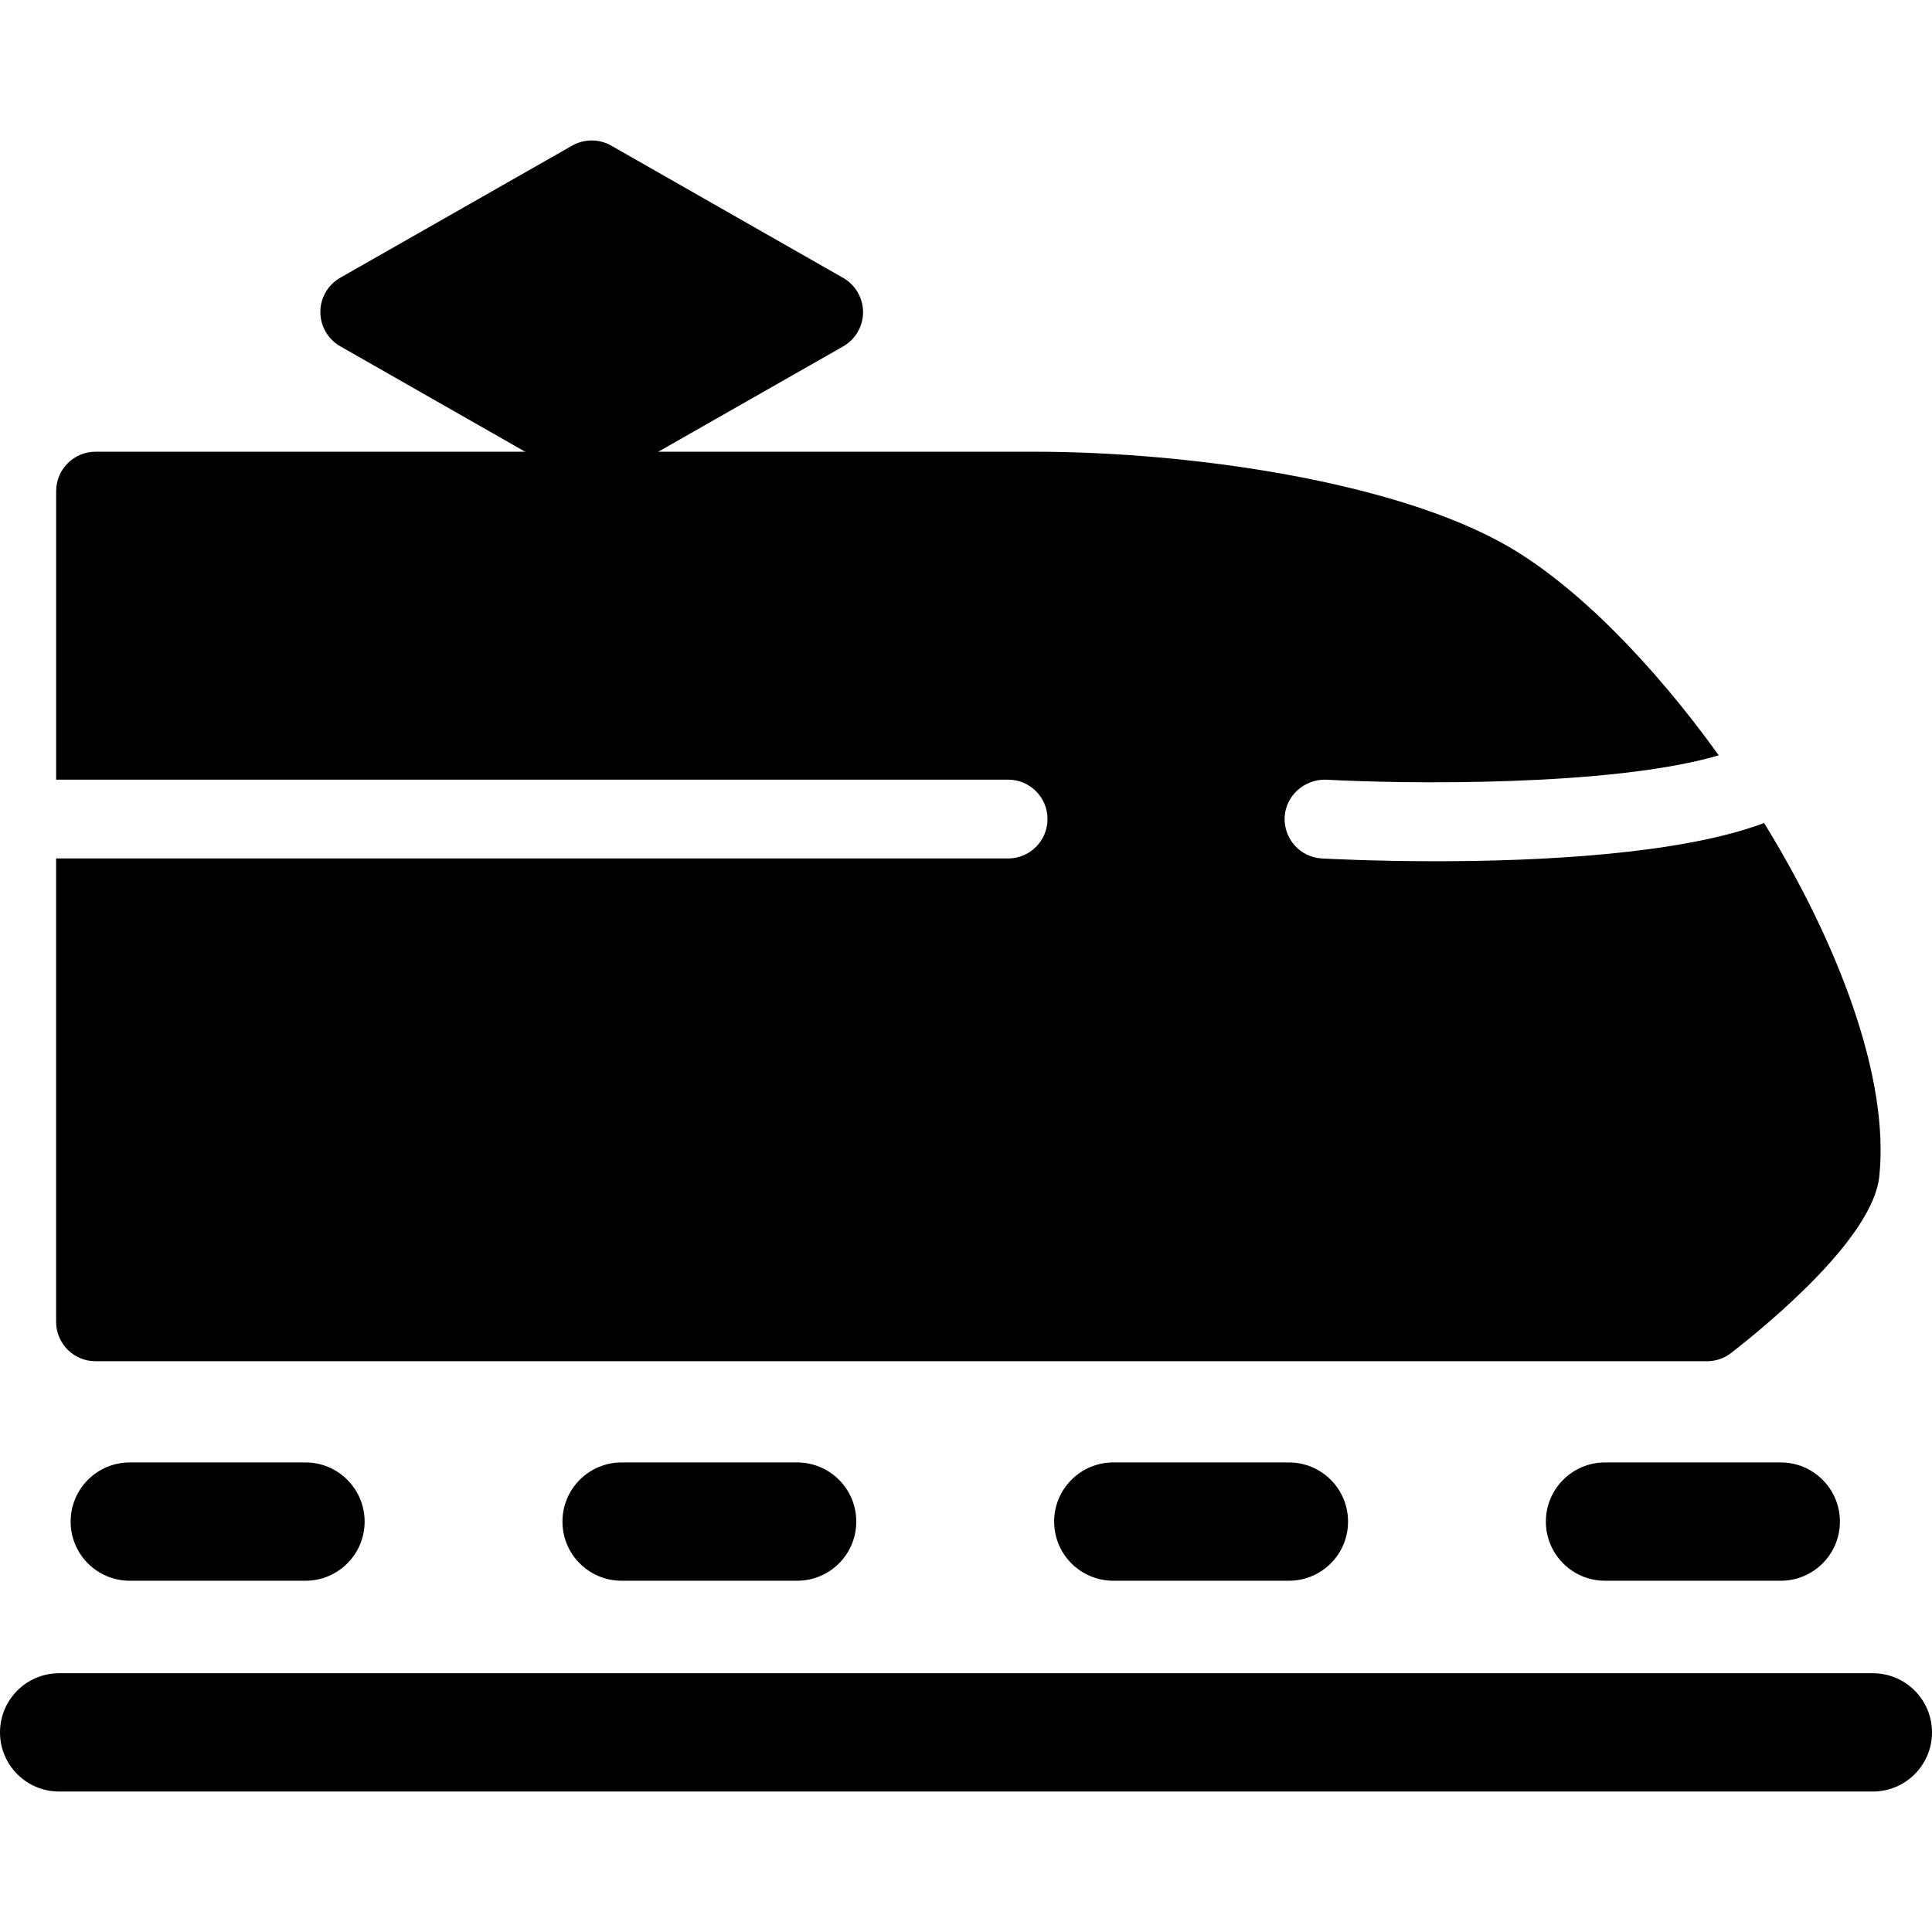 <?xml version="1.0" encoding="utf-8"?>
<!-- Generator: Adobe Illustrator 16.0.0, SVG Export Plug-In . SVG Version: 6.00 Build 0)  -->
<!DOCTYPE svg PUBLIC "-//W3C//DTD SVG 1.1//EN" "http://www.w3.org/Graphics/SVG/1.1/DTD/svg11.dtd">
<svg version="1.1" id="Layer_1" xmlns="http://www.w3.org/2000/svg" xmlns:xlink="http://www.w3.org/1999/xlink" x="0px" y="0px"
	 width="48px" height="48px" viewBox="0 0 48 48" enable-background="new 0 0 48 48" xml:space="preserve">
<g>
	<path d="M20.948,6.904l-5.762-3.286c-0.301-0.171-0.67-0.171-0.971,0L8.454,6.9C8.148,7.075,7.959,7.399,7.959,7.751
		c0,0.352,0.188,0.677,0.494,0.852l5.762,3.286c0.151,0.085,0.318,0.128,0.486,0.128s0.334-0.043,0.485-0.128l5.761-3.282
		c0.306-0.175,0.496-0.5,0.496-0.851C21.442,7.404,21.253,7.079,20.948,6.904z"/>
	<path d="M46.53,44.51H1.469C0.658,44.51,0,43.853,0,43.041s0.658-1.47,1.469-1.47H46.53c0.812,0,1.47,0.658,1.47,1.47
		S47.342,44.51,46.53,44.51z"/>
	<path d="M43.829,20.448c-2.095,0.786-5.633,0.949-8.135,0.949c-1.575,0-2.732-0.062-2.855-0.069
		c-0.539-0.03-0.952-0.493-0.922-1.033s0.505-0.942,1.031-0.924c1.907,0.106,7.085,0.18,9.754-0.605
		c-1.628-2.265-3.521-4.199-5.232-5.19c-2.811-1.625-7.938-2.353-11.774-2.353H2.374c-0.541,0-0.979,0.438-0.979,0.979v7.168h23.651
		c0.541,0,0.979,0.438,0.979,0.979s-0.438,0.979-0.979,0.979H1.394v11.512c0,0.541,0.438,0.979,0.979,0.979h40.038
		c0.219,0,0.431-0.073,0.603-0.208c1.055-0.822,3.521-2.895,3.676-4.382C46.947,26.798,45.688,23.469,43.829,20.448z"/>
	<path d="M7.589,39.273H3.224c-0.812,0-1.469-0.657-1.469-1.469s0.658-1.47,1.469-1.47h4.365c0.812,0,1.47,0.658,1.47,1.47
		S8.401,39.273,7.589,39.273z"/>
	<path d="M19.805,39.273h-4.362c-0.812,0-1.469-0.657-1.469-1.469s0.658-1.47,1.469-1.47h4.362c0.812,0,1.469,0.658,1.469,1.47
		S20.617,39.273,19.805,39.273z"/>
	<path d="M32.022,39.273H27.66c-0.812,0-1.47-0.657-1.47-1.469s0.658-1.47,1.47-1.47h4.362c0.813,0,1.47,0.658,1.47,1.47
		S32.836,39.273,32.022,39.273z"/>
	<path d="M44.242,39.273h-4.366c-0.811,0-1.469-0.657-1.469-1.469s0.658-1.47,1.469-1.47h4.366c0.812,0,1.47,0.658,1.47,1.47
		S45.054,39.273,44.242,39.273z"/>
</g>
</svg>
